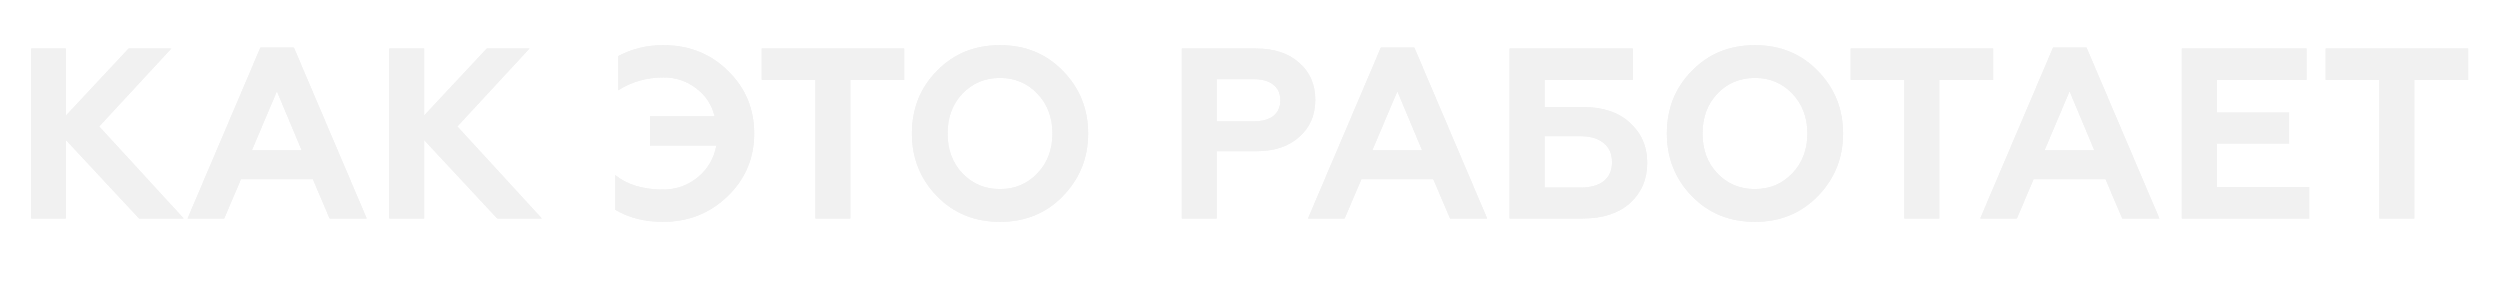 <?xml version="1.0" encoding="UTF-8"?> <svg xmlns="http://www.w3.org/2000/svg" width="412" height="50" viewBox="0 0 412 50" fill="none"> <g filter="url(#filter0_f)"> <path d="M10.871 36H5.111V8H10.871V19.04L21.191 8H28.231L16.351 20.84L30.271 36H22.911L10.871 23.08V36ZM36.953 36H30.913L42.913 7.84H48.433L60.433 36H54.313L51.553 29.52H39.713L36.953 36ZM45.633 15.04L41.513 24.76H49.713L45.633 15.04ZM69.895 36H64.135V8H69.895V19.04L80.215 8H87.255L75.375 20.84L89.295 36H81.935L69.895 23.08V36ZM109.211 36.56C106.251 36.56 103.638 35.893 101.371 34.56V28.84C103.371 30.44 105.998 31.24 109.251 31.24C111.411 31.24 113.318 30.573 114.971 29.24C116.625 27.88 117.651 26.133 118.051 24H107.131V19.16H117.771C117.291 17.24 116.278 15.707 114.731 14.56C113.185 13.36 111.398 12.76 109.371 12.76C106.598 12.76 104.105 13.467 101.891 14.88V9.24C104.131 8.04 106.598 7.44 109.291 7.44C113.558 7.44 117.118 8.853 119.971 11.68C122.851 14.48 124.291 17.92 124.291 22C124.291 26.053 122.838 29.493 119.931 32.32C117.025 35.147 113.451 36.56 109.211 36.56ZM125.536 13.16V8H149.016V13.16H140.136V36H134.376V13.16H125.536ZM158.604 28.56C160.257 30.293 162.324 31.16 164.804 31.16C167.257 31.16 169.311 30.293 170.964 28.56C172.617 26.827 173.444 24.64 173.444 22C173.444 19.36 172.617 17.173 170.964 15.44C169.311 13.707 167.257 12.84 164.804 12.84C162.324 12.84 160.257 13.707 158.604 15.44C156.977 17.147 156.164 19.333 156.164 22C156.164 24.667 156.977 26.853 158.604 28.56ZM150.284 22C150.284 17.893 151.657 14.453 154.404 11.68C157.151 8.853 160.617 7.44 164.804 7.44C168.964 7.44 172.417 8.853 175.164 11.68C177.937 14.507 179.324 17.947 179.324 22C179.324 26.027 177.937 29.467 175.164 32.32C172.417 35.147 168.964 36.56 164.804 36.56C160.617 36.56 157.151 35.147 154.404 32.32C151.657 29.493 150.284 26.053 150.284 22ZM200.52 36H194.76V8H207C210.013 8 212.386 8.787 214.12 10.36C215.88 11.907 216.76 13.933 216.76 16.44C216.76 18.973 215.88 21.013 214.12 22.56C212.386 24.133 210.013 24.92 207 24.92H200.52V36ZM200.52 13.04V20H206.6C207.986 20 209.066 19.707 209.84 19.12C210.613 18.507 211 17.64 211 16.52C211 15.4 210.613 14.547 209.84 13.96C209.066 13.347 207.986 13.04 206.6 13.04H200.52ZM221.602 36H215.562L227.562 7.84H233.082L245.082 36H238.962L236.202 29.52H224.362L221.602 36ZM230.282 15.04L226.162 24.76H234.362L230.282 15.04ZM260.863 36H248.783V8H269.103V13.16H254.543V17.64H260.863C264.143 17.64 266.716 18.493 268.583 20.2C270.503 21.933 271.463 24.147 271.463 26.84C271.463 29.533 270.516 31.747 268.623 33.48C266.73 35.16 264.143 36 260.863 36ZM254.543 22.44V30.92H260.423C262.103 30.92 263.396 30.56 264.303 29.84C265.21 29.12 265.663 28.08 265.663 26.72C265.663 25.36 265.196 24.307 264.263 23.56C263.356 22.813 262.076 22.44 260.423 22.44H254.543ZM283.018 28.56C284.671 30.293 286.738 31.16 289.218 31.16C291.671 31.16 293.725 30.293 295.378 28.56C297.031 26.827 297.858 24.64 297.858 22C297.858 19.36 297.031 17.173 295.378 15.44C293.725 13.707 291.671 12.84 289.218 12.84C286.738 12.84 284.671 13.707 283.018 15.44C281.391 17.147 280.578 19.333 280.578 22C280.578 24.667 281.391 26.853 283.018 28.56ZM274.698 22C274.698 17.893 276.071 14.453 278.818 11.68C281.565 8.853 285.031 7.44 289.218 7.44C293.378 7.44 296.831 8.853 299.578 11.68C302.351 14.507 303.738 17.947 303.738 22C303.738 26.027 302.351 29.467 299.578 32.32C296.831 35.147 293.378 36.56 289.218 36.56C285.031 36.56 281.565 35.147 278.818 32.32C276.071 29.493 274.698 26.053 274.698 22ZM304.989 13.16V8H328.469V13.16H319.589V36H313.829V13.16H304.989ZM332.383 36H326.343L338.343 7.84H343.863L355.863 36H349.743L346.983 29.52H335.143L332.383 36ZM341.063 15.04L336.943 24.76H345.143L341.063 15.04ZM380.564 36H359.564V8H380.124V13.16H365.324V18.56H377.244V23.64H365.324V30.84H380.564V36ZM383.27 13.16V8H406.75V13.16H397.87V36H392.11V13.16H383.27Z" fill="#F1F1F1"></path> </g> <path d="M10.871 36H5.111V8H10.871V19.04L21.191 8H28.231L16.351 20.84L30.271 36H22.911L10.871 23.08V36ZM36.953 36H30.913L42.913 7.84H48.433L60.433 36H54.313L51.553 29.52H39.713L36.953 36ZM45.633 15.04L41.513 24.76H49.713L45.633 15.04ZM69.895 36H64.135V8H69.895V19.04L80.215 8H87.255L75.375 20.84L89.295 36H81.935L69.895 23.08V36ZM109.211 36.56C106.251 36.56 103.638 35.893 101.371 34.56V28.84C103.371 30.44 105.998 31.24 109.251 31.24C111.411 31.24 113.318 30.573 114.971 29.24C116.625 27.88 117.651 26.133 118.051 24H107.131V19.16H117.771C117.291 17.24 116.278 15.707 114.731 14.56C113.185 13.36 111.398 12.76 109.371 12.76C106.598 12.76 104.105 13.467 101.891 14.88V9.24C104.131 8.04 106.598 7.44 109.291 7.44C113.558 7.44 117.118 8.853 119.971 11.68C122.851 14.48 124.291 17.92 124.291 22C124.291 26.053 122.838 29.493 119.931 32.32C117.025 35.147 113.451 36.56 109.211 36.56ZM125.536 13.16V8H149.016V13.16H140.136V36H134.376V13.16H125.536ZM158.604 28.56C160.257 30.293 162.324 31.16 164.804 31.16C167.257 31.16 169.311 30.293 170.964 28.56C172.617 26.827 173.444 24.64 173.444 22C173.444 19.36 172.617 17.173 170.964 15.44C169.311 13.707 167.257 12.84 164.804 12.84C162.324 12.84 160.257 13.707 158.604 15.44C156.977 17.147 156.164 19.333 156.164 22C156.164 24.667 156.977 26.853 158.604 28.56ZM150.284 22C150.284 17.893 151.657 14.453 154.404 11.68C157.151 8.853 160.617 7.44 164.804 7.44C168.964 7.44 172.417 8.853 175.164 11.68C177.937 14.507 179.324 17.947 179.324 22C179.324 26.027 177.937 29.467 175.164 32.32C172.417 35.147 168.964 36.56 164.804 36.56C160.617 36.56 157.151 35.147 154.404 32.32C151.657 29.493 150.284 26.053 150.284 22ZM200.52 36H194.76V8H207C210.013 8 212.386 8.787 214.12 10.36C215.88 11.907 216.76 13.933 216.76 16.44C216.76 18.973 215.88 21.013 214.12 22.56C212.386 24.133 210.013 24.92 207 24.92H200.52V36ZM200.52 13.04V20H206.6C207.986 20 209.066 19.707 209.84 19.12C210.613 18.507 211 17.64 211 16.52C211 15.4 210.613 14.547 209.84 13.96C209.066 13.347 207.986 13.04 206.6 13.04H200.52ZM221.602 36H215.562L227.562 7.84H233.082L245.082 36H238.962L236.202 29.52H224.362L221.602 36ZM230.282 15.04L226.162 24.76H234.362L230.282 15.04ZM260.863 36H248.783V8H269.103V13.16H254.543V17.64H260.863C264.143 17.64 266.716 18.493 268.583 20.2C270.503 21.933 271.463 24.147 271.463 26.84C271.463 29.533 270.516 31.747 268.623 33.48C266.73 35.16 264.143 36 260.863 36ZM254.543 22.44V30.92H260.423C262.103 30.92 263.396 30.56 264.303 29.84C265.21 29.12 265.663 28.08 265.663 26.72C265.663 25.36 265.196 24.307 264.263 23.56C263.356 22.813 262.076 22.44 260.423 22.44H254.543ZM283.018 28.56C284.671 30.293 286.738 31.16 289.218 31.16C291.671 31.16 293.725 30.293 295.378 28.56C297.031 26.827 297.858 24.64 297.858 22C297.858 19.36 297.031 17.173 295.378 15.44C293.725 13.707 291.671 12.84 289.218 12.84C286.738 12.84 284.671 13.707 283.018 15.44C281.391 17.147 280.578 19.333 280.578 22C280.578 24.667 281.391 26.853 283.018 28.56ZM274.698 22C274.698 17.893 276.071 14.453 278.818 11.68C281.565 8.853 285.031 7.44 289.218 7.44C293.378 7.44 296.831 8.853 299.578 11.68C302.351 14.507 303.738 17.947 303.738 22C303.738 26.027 302.351 29.467 299.578 32.32C296.831 35.147 293.378 36.56 289.218 36.56C285.031 36.56 281.565 35.147 278.818 32.32C276.071 29.493 274.698 26.053 274.698 22ZM304.989 13.16V8H328.469V13.16H319.589V36H313.829V13.16H304.989ZM332.383 36H326.343L338.343 7.84H343.863L355.863 36H349.743L346.983 29.52H335.143L332.383 36ZM341.063 15.04L336.943 24.76H345.143L341.063 15.04ZM380.564 36H359.564V8H380.124V13.16H365.324V18.56H377.244V23.64H365.324V30.84H380.564V36ZM383.27 13.16V8H406.75V13.16H397.87V36H392.11V13.16H383.27Z" fill="#F1F1F1"></path> <defs> <filter id="filter0_f" x="0.111" y="2.44" width="411.639" height="39.12" filterUnits="userSpaceOnUse" color-interpolation-filters="sRGB"> <feFlood flood-opacity="0" result="BackgroundImageFix"></feFlood> <feBlend mode="normal" in="SourceGraphic" in2="BackgroundImageFix" result="shape"></feBlend> <feGaussianBlur stdDeviation="2.5" result="effect1_foregroundBlur"></feGaussianBlur> </filter> </defs> </svg> 